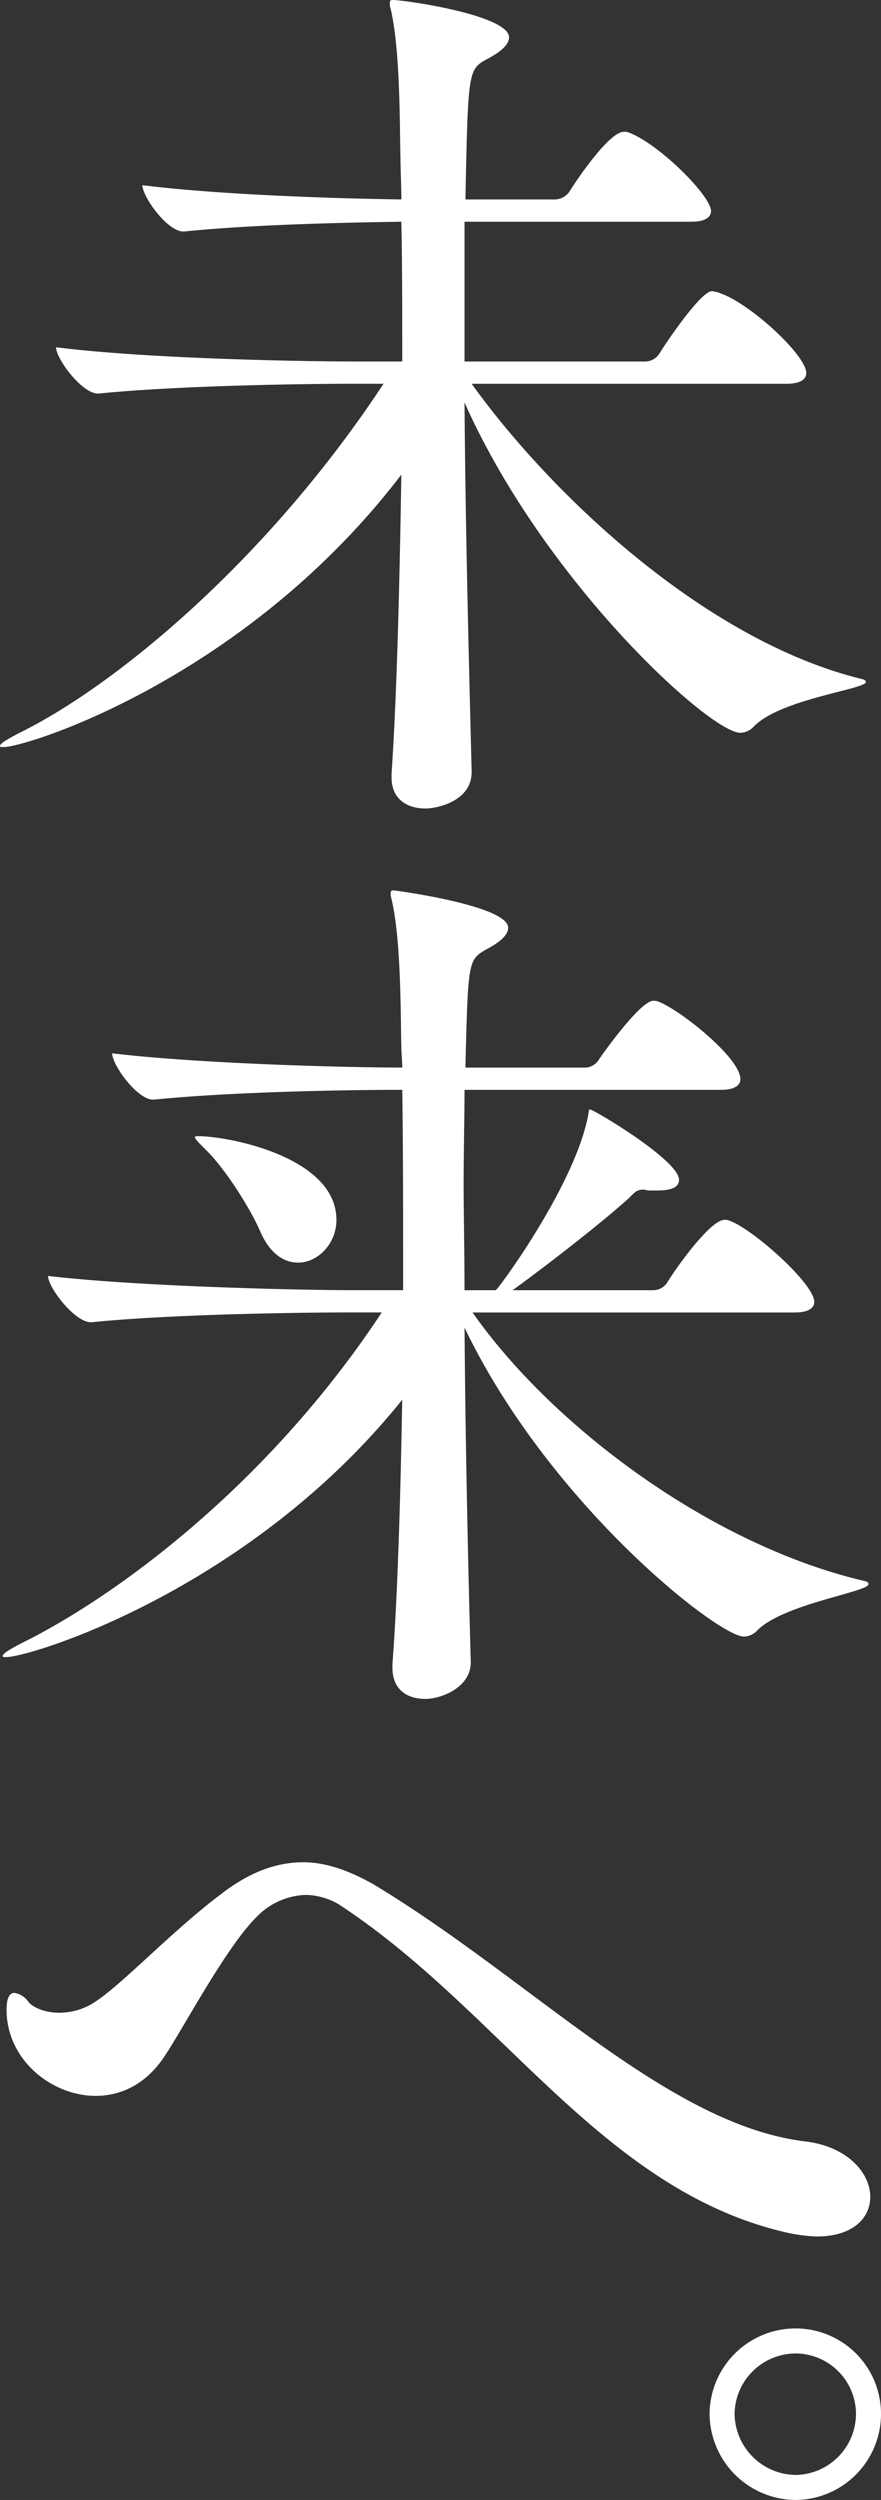 <svg xmlns="http://www.w3.org/2000/svg" width="177.211" height="502.565" viewBox="0 0 177.211 502.565">
  <rect x="0" y="0" width="177.211" height="502.565" fill="#333333" stroke="none"/>
  <g id="グループ_7555" data-name="グループ 7555" transform="translate(-595.969 -114.535)">
    <path id="パス_12071" data-name="パス 12071" d="M174.883-13.067C143.558-20.943,112.77-50.12,96.839-72.316h63.366c3.043,0,3.938-1.074,3.938-2.148,0-3.58-11.1-13.783-17.005-15.931a6.345,6.345,0,0,0-1.969-.537c-2.148,0-8.771,9.666-10.561,12.53a3.389,3.389,0,0,1-2.864,1.611H95.407v-28.1h45.645c3.043,0,3.938-1.074,3.938-2.148,0-3.043-10.382-13.425-16.468-15.752a2.27,2.27,0,0,0-1.074-.179c-2.864,0-9.129,9.129-10.919,11.993a3.645,3.645,0,0,1-2.864,1.611H95.586c.537-26.134.537-26.134,4.475-28.282,2.685-1.432,4.3-2.864,4.3-4.3,0-4.475-20.943-7.518-23.449-7.518a.475.475,0,0,0-.537.537,3.5,3.5,0,0,0,.179,1.253c1.969,8.413,1.79,23.449,1.969,29.893,0,2.506.179,5.37.179,8.413-12.709-.179-36.337-.895-52.089-2.864,0,2.327,5.012,9.308,8.234,9.308h.179c13.962-1.432,32.578-1.79,43.676-1.969.179,8.234.179,17.9.179,28.1H73.211c-10.2,0-41.707-.537-59.965-2.864,0,2.327,5.191,9.308,8.413,9.308h.179c15.931-1.611,41.349-1.969,51.194-1.969h6.086C56.027-37.232,25.418-11.635,5.549-1.969,3.222-.716,1.969,0,1.969.537c0,.179.179.179.716.179C7.518.716,51.552-13.246,82.7-54.058c-.358,22.2-.9,44.392-1.969,60.144V6.8c0,4.475,3.222,6.265,6.8,6.265,2.327,0,9.308-1.432,9.308-7.339V5.549c-.537-21.122-1.253-48.867-1.432-74.106,16.11,36.158,49.4,66.409,55.49,66.409A3.807,3.807,0,0,0,153.582-3.4c5.37-5.549,22.554-7.518,22.554-8.95C176.136-12.709,175.778-12.888,174.883-13.067Z" transform="translate(594 264)" fill="#fff"/>
    <path id="パス_12073" data-name="パス 12073" d="M175.42-10.74c-30.788-7.339-62.471-31.146-78.4-53.879h64.8c3.043,0,3.938-1.074,3.938-2.148,0-3.58-12.172-14.5-17.005-16.289a2.27,2.27,0,0,0-1.074-.179c-2.864,0-9.845,9.845-11.456,12.53a3.389,3.389,0,0,1-2.864,1.611H105.073c7.876-5.728,17.9-13.6,22.912-18.079,1.432-1.253,1.79-2.148,3.4-2.148.358,0,.716.179,1.253.179h1.611q4.3,0,4.3-2.148c0-3.938-17.184-14.141-17.9-14.141-.358,0-.179.537-.537,1.969-2.685,12.351-14.678,29.714-18.079,34.01l-.358.358H95.407c0-7.518-.179-14.857-.179-21.48,0-6.8.179-13.246.179-18.8h51.552c3.043,0,3.938-1.074,3.938-2.148,0-4.3-12.172-13.962-16.468-15.573a2.27,2.27,0,0,0-1.074-.179c-2.506,0-9.845,10.2-10.919,11.814a3.327,3.327,0,0,1-2.685,1.611H95.586c.537-21.659.537-21.659,4.3-23.807,2.685-1.432,4.3-2.864,4.3-4.3,0-4.475-22.733-7.518-23.091-7.518a.475.475,0,0,0-.537.537,3.494,3.494,0,0,0,.179,1.253c1.969,8.413,1.79,23.449,1.969,29.893,0,1.253.179,2.506.179,3.938-10.561,0-40.275-.716-58.354-2.864,0,2.327,5.012,9.308,8.234,9.308h.179c15.931-1.611,39.559-1.969,49.4-1.969h.537c.179,11.1.179,25.239.179,40.275H72.674c-10.2,0-42.781-.716-61.039-2.864,0,2.327,5.37,9.308,8.592,9.308h.179c15.931-1.611,41.707-1.969,51.552-1.969h6.8C56.206-30.43,25.776-7.7,6.086,1.969c-2.327,1.253-3.58,1.969-3.58,2.506,0,.179.179.179.716.179,5.012,0,49.046-13.6,79.655-51.731-.358,19.69-.895,38.843-1.969,53.163V6.8c0,4.475,3.043,6.265,6.623,6.265,3.222,0,9.129-2.327,9.129-7.339V5.549c-.537-19.153-1.074-43.855-1.253-67.125C112.412-26.134,146.422.537,151.613.537A3.807,3.807,0,0,0,154.3-.716c5.37-5.37,22.375-7.7,22.375-9.308C176.673-10.382,176.315-10.561,175.42-10.74ZM41.886-100.061c-.358,0-.716,0-.716.179,0,.358.716,1.074,1.969,2.327,4.117,3.938,9.129,11.993,11.1,16.468,1.969,4.654,4.833,6.444,7.7,6.444,3.938,0,7.7-3.759,7.7-8.592C69.631-95.944,47.793-100.061,41.886-100.061Z" transform="translate(594 443)" fill="#fff"/>
    <path id="パス_12072" data-name="パス 12072" d="M195.02-31.84c0-4.776-4.577-10.149-13.134-11.144-27.661-3.383-54.924-32.437-86.565-51.541C90.147-97.51,85.371-99.1,80.993-99.1c-5.97,0-11.343,2.388-16.517,6.368-9.552,7.164-19.7,17.91-25.074,21.492a12.972,12.972,0,0,1-7.562,2.388c-2.786,0-5.174-1-6.169-2.189a4.119,4.119,0,0,0-2.786-1.791c-1,0-1.592,1-1.592,3.383,0,10.149,9.154,17.313,17.91,17.313,4.975,0,9.95-2.189,13.731-7.761s12.338-21.89,18.507-28.059a14.384,14.384,0,0,1,9.95-4.577,13.415,13.415,0,0,1,7.761,2.587c31.641,21.094,51.939,56.317,88.157,65.073a32.5,32.5,0,0,0,6.965,1C191.637-23.88,195.02-27.661,195.02-31.84Z" transform="translate(576 588)" fill="#fff"/>
    <path id="パス_12074" data-name="パス 12074" d="M25.012,11.1A17.307,17.307,0,0,0,42.18-6.216,17.18,17.18,0,0,0,25.012-23.384,17.307,17.307,0,0,0,7.7-6.216,17.434,17.434,0,0,0,25.012,11.1Zm0-5.032A12.447,12.447,0,0,1,12.728-6.216,12.319,12.319,0,0,1,25.012-18.352,12.191,12.191,0,0,1,37.148-6.216,12.319,12.319,0,0,1,25.012,6.068Z" transform="translate(731 606)" fill="#fff"/>
  </g>
</svg>
